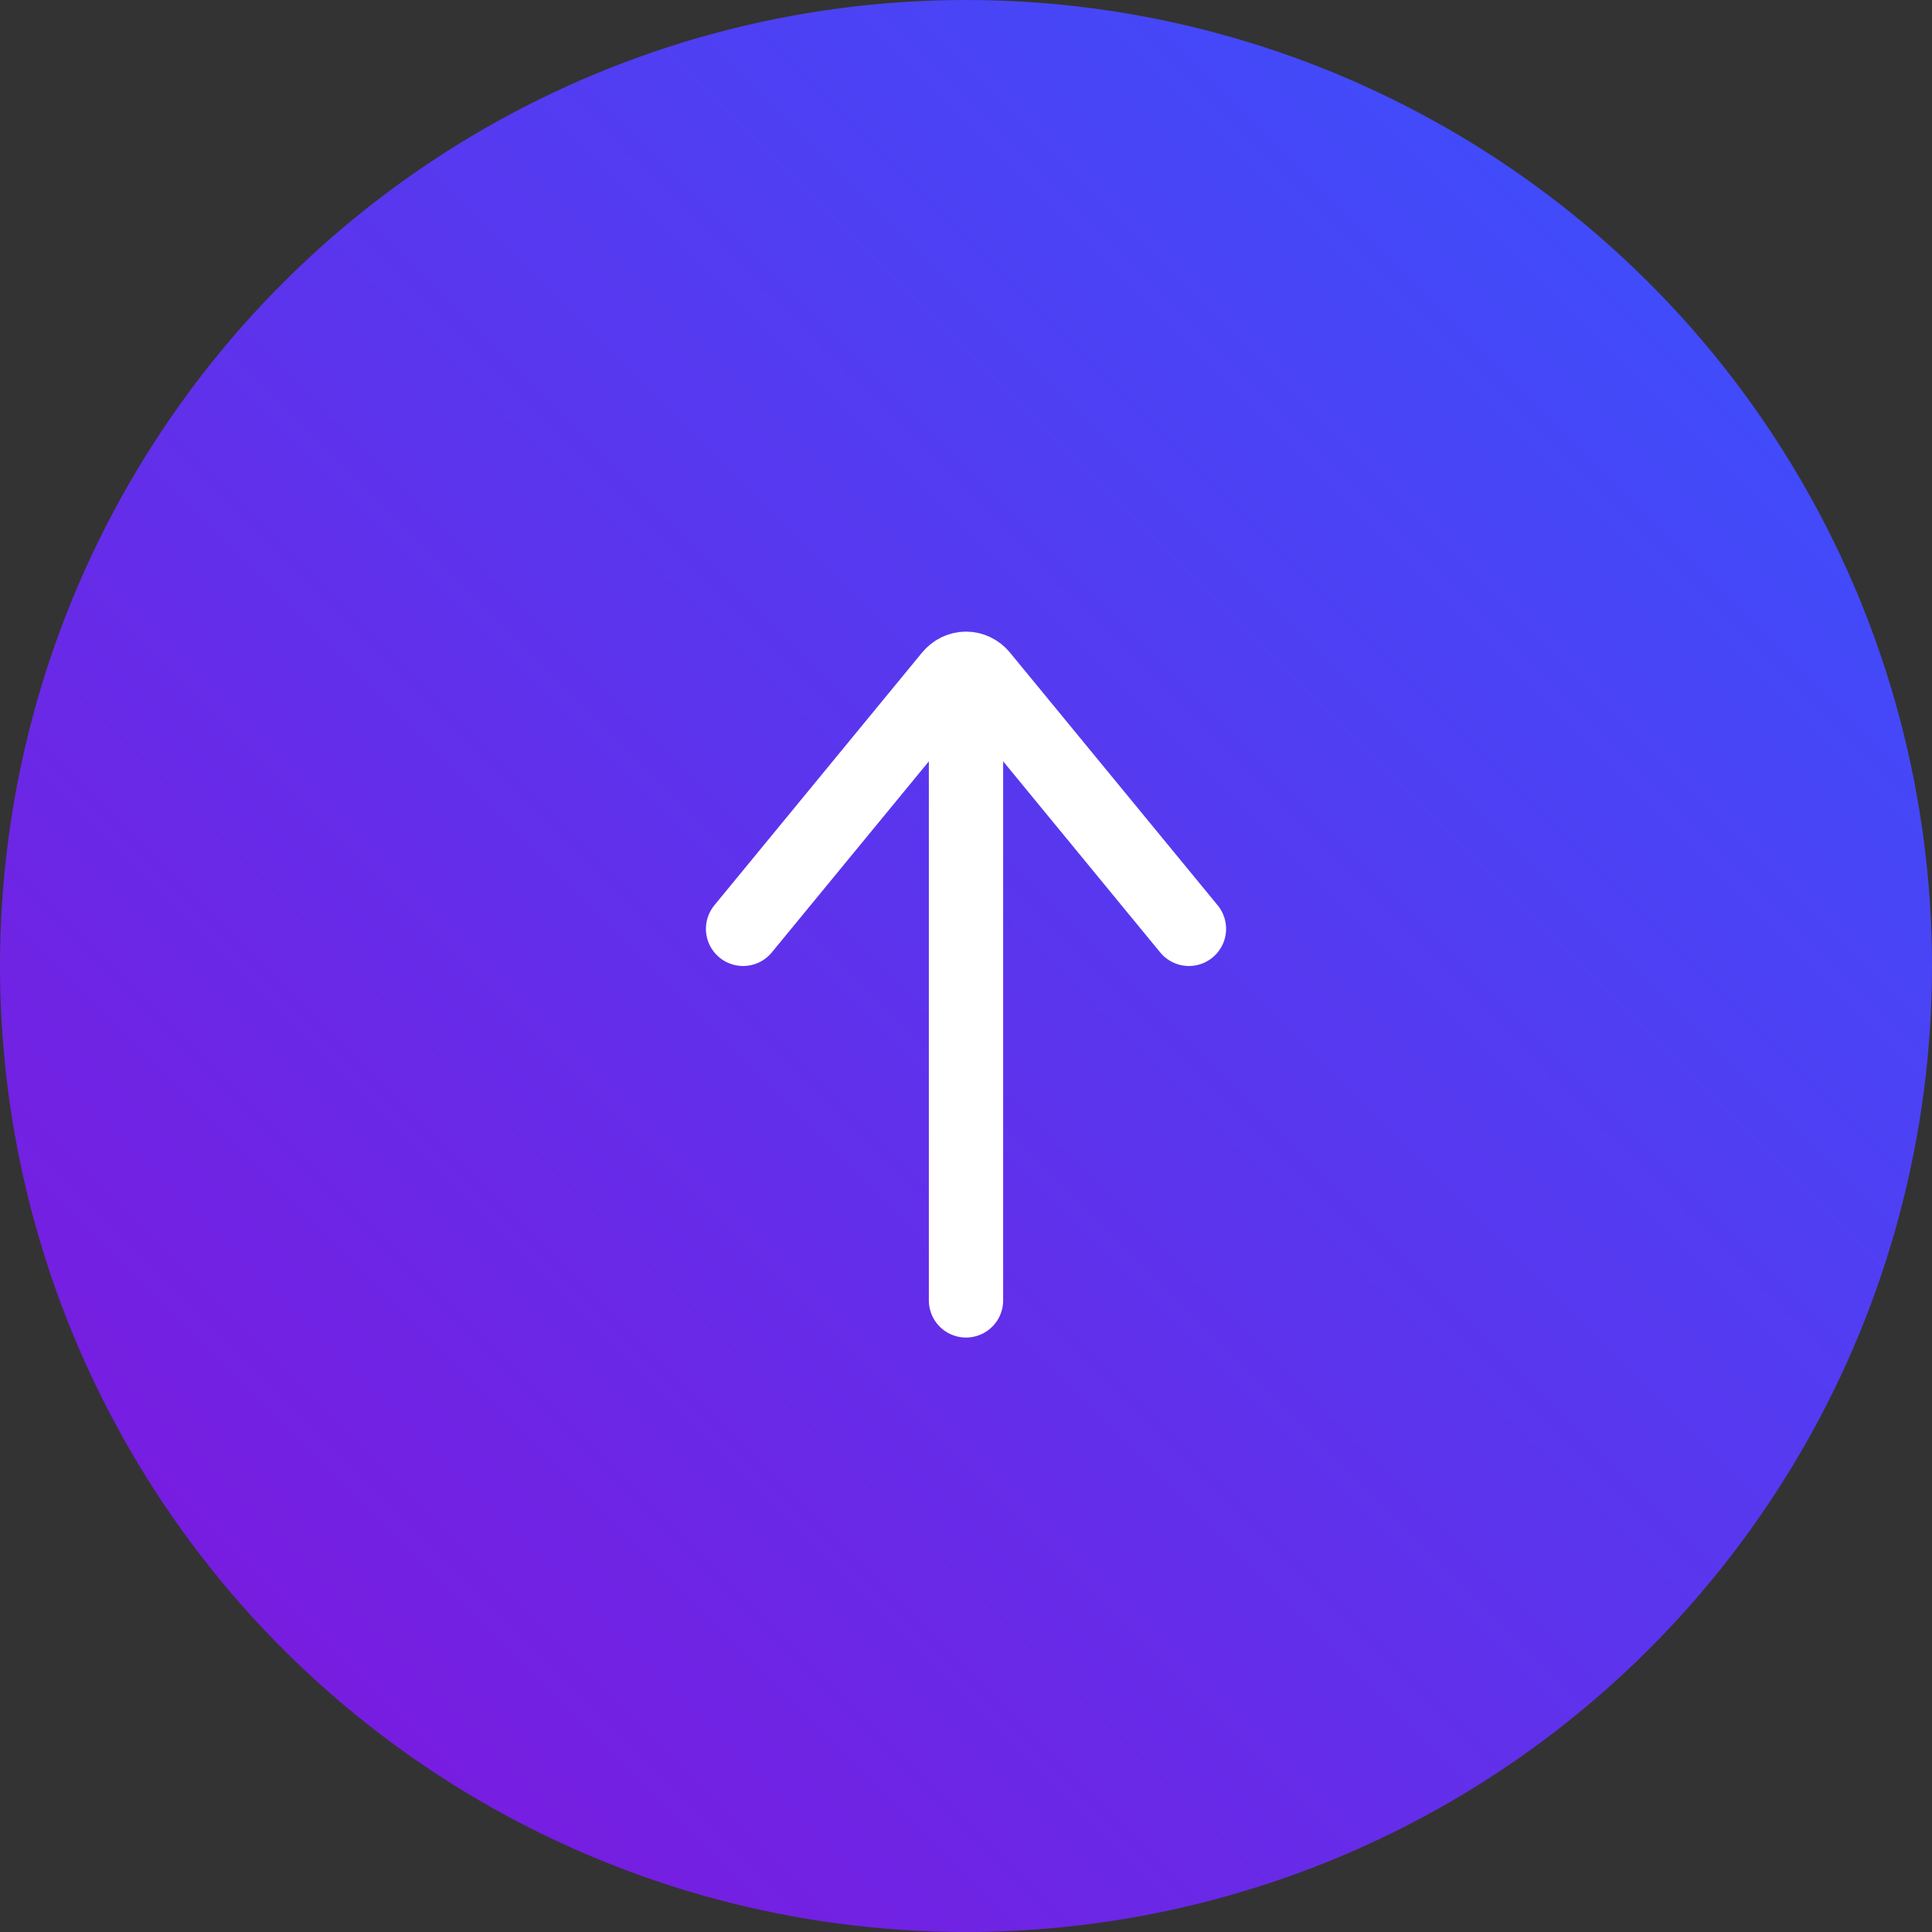 <svg xmlns="http://www.w3.org/2000/svg" width="52" height="52" viewBox="0 0 52 52" fill="none"><rect x="0" y="0" width="52" height="52" fill="#333333" stroke="none"/><circle cx="26" cy="26" r="26" transform="rotate(90 26 26)" fill="url(#paint0_linear_110_410)"></circle><path d="M26 19L26 35" stroke="white" stroke-width="2" stroke-linecap="round" stroke-linejoin="round"></path><path d="M32 25L26.41 18.198C26.358 18.136 26.296 18.086 26.225 18.052C26.154 18.018 26.078 18 26 18C25.923 18 25.847 18.018 25.776 18.052C25.706 18.086 25.643 18.136 25.591 18.198L20 25" stroke="white" stroke-width="2" stroke-linecap="round" stroke-linejoin="round"></path><defs><linearGradient id="paint0_linear_110_410" x1="-1.90735e-06" y1="-1.90735e-06" x2="52" y2="52" gradientUnits="userSpaceOnUse"><stop stop-color="#3555FF"></stop><stop offset="1" stop-color="#8313DB"></stop></linearGradient></defs></svg>